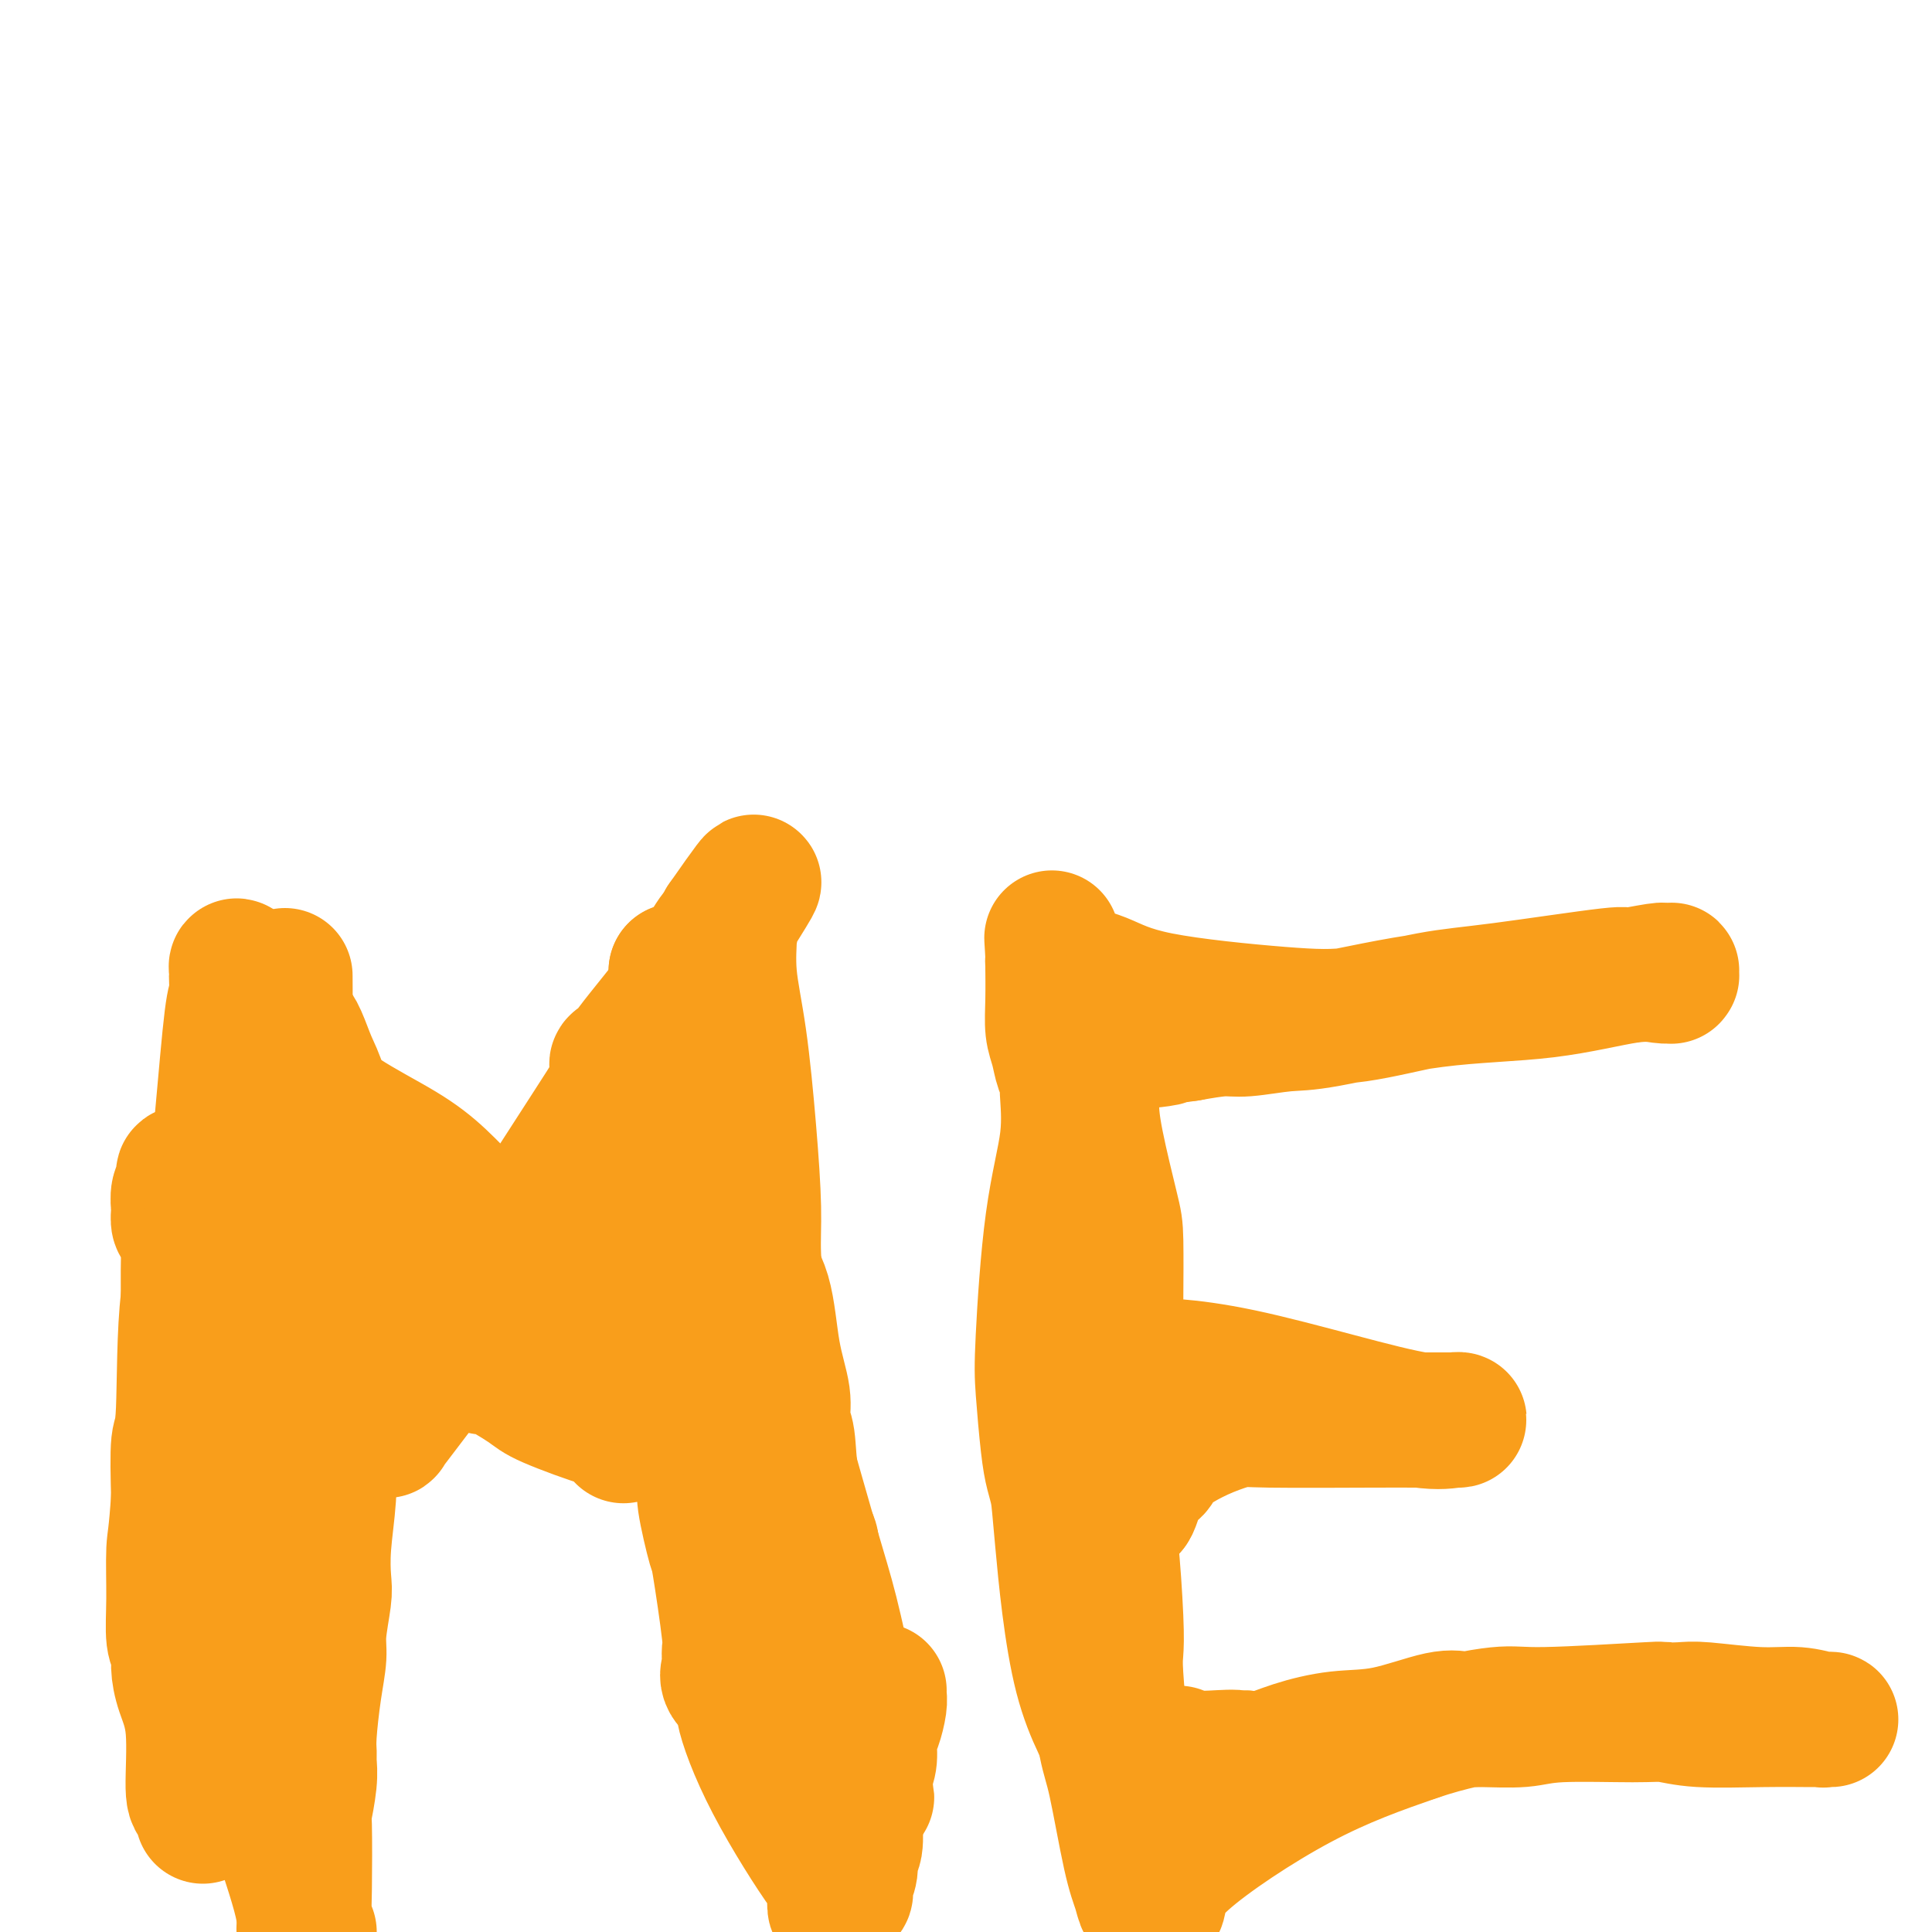 <svg viewBox='0 0 400 400' version='1.1' xmlns='http://www.w3.org/2000/svg' xmlns:xlink='http://www.w3.org/1999/xlink'><g fill='none' stroke='#F99E1B' stroke-width='6' stroke-linecap='round' stroke-linejoin='round'><path d='M68,209c0.002,0.330 0.003,0.659 0,1c-0.003,0.341 -0.011,0.693 0,1c0.011,0.307 0.041,0.570 0,1c-0.041,0.430 -0.155,1.026 0,3c0.155,1.974 0.577,5.327 1,9c0.423,3.673 0.845,7.666 1,13c0.155,5.334 0.041,12.007 0,17c-0.041,4.993 -0.011,8.304 0,10c0.011,1.696 0.003,1.777 0,2c-0.003,0.223 -0.001,0.589 0,1c0.001,0.411 0.000,0.867 0,1c-0.000,0.133 -0.000,-0.059 0,0c0.000,0.059 0.000,0.368 0,1c-0.000,0.632 -0.000,1.588 0,2c0.000,0.412 0.000,0.278 0,1c-0.000,0.722 -0.000,2.298 0,4c0.000,1.702 0.000,3.531 0,5c-0.000,1.469 -0.000,2.580 0,4c0.000,1.420 0.000,3.150 0,4c-0.000,0.850 -0.000,0.819 0,1c0.000,0.181 0.000,0.574 0,1c-0.000,0.426 -0.000,0.884 0,1c0.000,0.116 0.000,-0.110 0,3c-0.000,3.110 -0.000,9.555 0,16'/><path d='M70,311c0.143,18.163 -0.498,12.569 -1,12c-0.502,-0.569 -0.864,3.887 -1,6c-0.136,2.113 -0.047,1.884 0,2c0.047,0.116 0.050,0.577 0,1c-0.050,0.423 -0.153,0.809 0,1c0.153,0.191 0.562,0.187 1,0c0.438,-0.187 0.906,-0.557 1,-1c0.094,-0.443 -0.185,-0.958 0,-1c0.185,-0.042 0.834,0.390 1,0c0.166,-0.390 -0.153,-1.601 0,-2c0.153,-0.399 0.777,0.013 1,-1c0.223,-1.013 0.046,-3.450 0,-5c-0.046,-1.550 0.040,-2.214 0,-3c-0.040,-0.786 -0.207,-1.695 0,-3c0.207,-1.305 0.788,-3.007 1,-4c0.212,-0.993 0.053,-1.278 0,-2c-0.053,-0.722 -0.002,-1.881 0,-3c0.002,-1.119 -0.045,-2.198 0,-4c0.045,-1.802 0.181,-4.325 0,-6c-0.181,-1.675 -0.679,-2.501 -1,-5c-0.321,-2.499 -0.464,-6.673 -1,-10c-0.536,-3.327 -1.463,-5.809 -2,-7c-0.537,-1.191 -0.683,-1.090 -1,-1c-0.317,0.090 -0.805,0.169 -1,0c-0.195,-0.169 -0.098,-0.584 0,-1'/><path d='M67,274c-0.868,-4.007 -0.036,-2.025 0,-2c0.036,0.025 -0.722,-1.906 -1,-4c-0.278,-2.094 -0.074,-4.351 0,-6c0.074,-1.649 0.020,-2.689 0,-3c-0.020,-0.311 -0.005,0.107 0,0c0.005,-0.107 0.001,-0.739 0,-1c-0.001,-0.261 -0.000,-0.150 0,-1c0.000,-0.850 0.000,-2.660 0,-4c-0.000,-1.340 -0.000,-2.208 0,-3c0.000,-0.792 0.000,-1.507 0,-3c-0.000,-1.493 -0.000,-3.762 0,-5c0.000,-1.238 0.000,-1.444 0,-2c-0.000,-0.556 -0.000,-1.462 0,-2c0.000,-0.538 0.000,-0.706 0,-1c-0.000,-0.294 -0.000,-0.712 0,-1c0.000,-0.288 0.000,-0.446 0,-1c-0.000,-0.554 -0.000,-1.505 0,-2c0.000,-0.495 0.000,-0.535 0,-1c-0.000,-0.465 -0.000,-1.357 0,-2c0.000,-0.643 0.000,-1.039 0,-2c-0.000,-0.961 -0.000,-2.489 0,-3c0.000,-0.511 0.000,-0.007 0,-1c-0.000,-0.993 -0.000,-3.485 0,-5c0.000,-1.515 0.000,-2.055 0,-4c-0.000,-1.945 -0.000,-5.295 0,-7c0.000,-1.705 0.000,-1.763 0,-2c0.000,-0.237 0.000,-0.651 0,-1c0.000,-0.349 0.000,-0.632 0,-1c0.000,-0.368 0.000,-0.819 0,-1c0.000,-0.181 0.000,-0.090 0,0'/><path d='M66,203c-0.198,-10.596 -0.194,-1.587 0,2c0.194,3.587 0.577,1.750 1,1c0.423,-0.750 0.888,-0.414 1,0c0.112,0.414 -0.127,0.907 0,2c0.127,1.093 0.620,2.785 1,4c0.380,1.215 0.646,1.951 1,3c0.354,1.049 0.795,2.410 1,3c0.205,0.590 0.173,0.410 0,1c-0.173,0.590 -0.488,1.949 0,3c0.488,1.051 1.780,1.794 2,2c0.220,0.206 -0.631,-0.124 0,1c0.631,1.124 2.745,3.701 4,5c1.255,1.299 1.653,1.321 3,3c1.347,1.679 3.644,5.014 5,7c1.356,1.986 1.771,2.621 3,4c1.229,1.379 3.274,3.500 5,6c1.726,2.500 3.134,5.378 4,7c0.866,1.622 1.189,1.988 2,3c0.811,1.012 2.110,2.672 3,4c0.890,1.328 1.372,2.325 2,3c0.628,0.675 1.403,1.027 2,2c0.597,0.973 1.015,2.566 2,4c0.985,1.434 2.537,2.709 3,3c0.463,0.291 -0.163,-0.402 0,0c0.163,0.402 1.115,1.901 2,3c0.885,1.099 1.704,1.800 2,2c0.296,0.200 0.069,-0.101 0,0c-0.069,0.101 0.020,0.604 0,1c-0.020,0.396 -0.149,0.685 0,1c0.149,0.315 0.574,0.658 1,1'/><path d='M116,284c6.917,9.352 1.709,1.732 0,-1c-1.709,-2.732 0.081,-0.574 1,0c0.919,0.574 0.968,-0.434 1,-1c0.032,-0.566 0.047,-0.689 0,-1c-0.047,-0.311 -0.156,-0.811 0,-1c0.156,-0.189 0.578,-0.068 1,-1c0.422,-0.932 0.845,-2.918 1,-4c0.155,-1.082 0.041,-1.258 0,-2c-0.041,-0.742 -0.011,-2.048 0,-3c0.011,-0.952 0.002,-1.550 0,-2c-0.002,-0.450 0.003,-0.751 0,-1c-0.003,-0.249 -0.015,-0.447 0,-1c0.015,-0.553 0.057,-1.462 0,-2c-0.057,-0.538 -0.211,-0.703 0,-1c0.211,-0.297 0.789,-0.724 1,-1c0.211,-0.276 0.057,-0.401 0,-1c-0.057,-0.599 -0.016,-1.671 0,-2c0.016,-0.329 0.006,0.086 0,0c-0.006,-0.086 -0.008,-0.672 0,-1c0.008,-0.328 0.026,-0.399 0,-1c-0.026,-0.601 -0.096,-1.734 0,-2c0.096,-0.266 0.358,0.334 1,0c0.642,-0.334 1.663,-1.602 2,-3c0.337,-1.398 -0.009,-2.924 0,-4c0.009,-1.076 0.374,-1.701 1,-2c0.626,-0.299 1.515,-0.273 2,-1c0.485,-0.727 0.567,-2.208 1,-4c0.433,-1.792 1.216,-3.896 2,-6'/><path d='M130,235c1.950,-4.570 2.326,-5.994 3,-7c0.674,-1.006 1.645,-1.593 2,-2c0.355,-0.407 0.094,-0.633 0,-1c-0.094,-0.367 -0.023,-0.874 0,-1c0.023,-0.126 -0.004,0.127 0,0c0.004,-0.127 0.040,-0.636 0,-1c-0.040,-0.364 -0.155,-0.582 0,-1c0.155,-0.418 0.580,-1.036 1,-2c0.420,-0.964 0.834,-2.276 1,-3c0.166,-0.724 0.083,-0.862 0,-1c-0.083,-0.138 -0.167,-0.276 0,-1c0.167,-0.724 0.584,-2.033 1,-3c0.416,-0.967 0.830,-1.591 1,-2c0.170,-0.409 0.097,-0.603 0,-1c-0.097,-0.397 -0.218,-0.996 0,-1c0.218,-0.004 0.776,0.589 1,1c0.224,0.411 0.112,0.641 0,1c-0.112,0.359 -0.226,0.847 0,1c0.226,0.153 0.793,-0.029 1,0c0.207,0.029 0.055,0.270 0,1c-0.055,0.730 -0.014,1.948 0,3c0.014,1.052 0.002,1.937 0,3c-0.002,1.063 0.005,2.304 0,3c-0.005,0.696 -0.023,0.847 0,2c0.023,1.153 0.088,3.307 0,5c-0.088,1.693 -0.327,2.926 0,6c0.327,3.074 1.222,7.989 2,12c0.778,4.011 1.440,7.118 3,11c1.560,3.882 4.017,8.538 5,11c0.983,2.462 0.491,2.731 0,3'/><path d='M151,271c1.230,4.198 0.306,2.193 0,2c-0.306,-0.193 0.005,1.425 0,2c-0.005,0.575 -0.325,0.108 0,1c0.325,0.892 1.294,3.143 2,5c0.706,1.857 1.149,3.319 2,7c0.851,3.681 2.109,9.582 3,14c0.891,4.418 1.416,7.355 2,10c0.584,2.645 1.228,4.999 2,8c0.772,3.001 1.671,6.649 2,9c0.329,2.351 0.088,3.404 0,4c-0.088,0.596 -0.024,0.734 0,1c0.024,0.266 0.006,0.658 0,1c-0.006,0.342 -0.002,0.632 0,1c0.002,0.368 0.000,0.812 0,1c-0.000,0.188 -0.000,0.118 0,1c0.000,0.882 -0.000,2.717 0,4c0.000,1.283 0.000,2.016 0,3c-0.000,0.984 -0.001,2.219 0,3c0.001,0.781 0.003,1.107 0,1c-0.003,-0.107 -0.011,-0.648 0,-1c0.011,-0.352 0.041,-0.514 0,-1c-0.041,-0.486 -0.155,-1.296 0,-2c0.155,-0.704 0.578,-1.302 1,-2c0.422,-0.698 0.845,-1.496 1,-2c0.155,-0.504 0.044,-0.716 0,-1c-0.044,-0.284 -0.022,-0.642 0,-1'/><path d='M166,339c0.310,-1.560 0.083,-0.958 0,-1c-0.083,-0.042 -0.024,-0.726 0,-1c0.024,-0.274 0.012,-0.137 0,0'/></g>
<g fill='none' stroke='#F99E1B' stroke-width='28' stroke-linecap='round' stroke-linejoin='round'><path d='M59,202c0.015,2.120 0.030,4.239 0,7c-0.030,2.761 -0.106,6.163 0,11c0.106,4.837 0.392,11.109 0,18c-0.392,6.891 -1.464,14.401 -2,20c-0.536,5.599 -0.536,9.287 -1,14c-0.464,4.713 -1.392,10.453 -2,13c-0.608,2.547 -0.896,1.903 -1,7c-0.104,5.097 -0.026,15.937 0,22c0.026,6.063 -0.001,7.351 0,8c0.001,0.649 0.031,0.661 0,1c-0.031,0.339 -0.121,1.005 0,2c0.121,0.995 0.453,2.319 0,4c-0.453,1.681 -1.691,3.721 -2,5c-0.309,1.279 0.309,1.798 0,4c-0.309,2.202 -1.547,6.087 -2,8c-0.453,1.913 -0.121,1.853 0,2c0.121,0.147 0.033,0.501 0,1c-0.033,0.499 -0.009,1.143 0,1c0.009,-0.143 0.005,-1.071 0,-2'/><path d='M49,348c-0.848,1.930 -0.967,-2.744 -1,-6c-0.033,-3.256 0.020,-5.092 0,-9c-0.020,-3.908 -0.112,-9.887 0,-21c0.112,-11.113 0.426,-27.359 1,-36c0.574,-8.641 1.406,-9.678 2,-12c0.594,-2.322 0.950,-5.931 1,-8c0.050,-2.069 -0.207,-2.600 0,-4c0.207,-1.400 0.879,-3.670 1,-6c0.121,-2.330 -0.307,-4.720 0,-7c0.307,-2.280 1.351,-4.452 2,-6c0.649,-1.548 0.905,-2.474 1,-3c0.095,-0.526 0.029,-0.652 0,-1c-0.029,-0.348 -0.022,-0.920 0,-1c0.022,-0.080 0.058,0.330 0,0c-0.058,-0.330 -0.211,-1.399 0,-2c0.211,-0.601 0.788,-0.732 1,-2c0.212,-1.268 0.061,-3.672 0,-5c-0.061,-1.328 -0.033,-1.580 0,-2c0.033,-0.420 0.070,-1.007 0,-1c-0.070,0.007 -0.248,0.607 0,1c0.248,0.393 0.921,0.579 1,1c0.079,0.421 -0.434,1.079 0,2c0.434,0.921 1.817,2.106 4,4c2.183,1.894 5.165,4.498 9,7c3.835,2.502 8.522,4.902 12,7c3.478,2.098 5.747,3.892 8,6c2.253,2.108 4.491,4.529 6,6c1.509,1.471 2.288,1.992 3,3c0.712,1.008 1.356,2.504 2,4'/><path d='M102,257c2.325,3.195 2.637,4.684 3,6c0.363,1.316 0.776,2.460 1,3c0.224,0.540 0.260,0.477 1,2c0.740,1.523 2.183,4.633 3,6c0.817,1.367 1.006,0.993 1,1c-0.006,0.007 -0.209,0.396 0,1c0.209,0.604 0.830,1.425 1,2c0.170,0.575 -0.112,0.906 0,1c0.112,0.094 0.617,-0.050 1,0c0.383,0.050 0.644,0.292 1,0c0.356,-0.292 0.809,-1.120 1,-2c0.191,-0.880 0.122,-1.812 0,-3c-0.122,-1.188 -0.295,-2.633 2,-10c2.295,-7.367 7.060,-20.657 11,-30c3.940,-9.343 7.056,-14.741 9,-18c1.944,-3.259 2.717,-4.381 3,-5c0.283,-0.619 0.076,-0.737 0,-1c-0.076,-0.263 -0.020,-0.672 0,-1c0.020,-0.328 0.005,-0.576 0,-1c-0.005,-0.424 -0.001,-1.025 0,-2c0.001,-0.975 0.000,-2.323 0,-3c-0.000,-0.677 -0.000,-0.682 0,-1c0.000,-0.318 0.000,-0.948 0,-1c-0.000,-0.052 -0.000,0.474 0,1'/><path d='M140,202c-0.005,-1.550 -0.018,-0.923 0,0c0.018,0.923 0.068,2.144 0,3c-0.068,0.856 -0.255,1.347 0,2c0.255,0.653 0.952,1.468 2,5c1.048,3.532 2.448,9.782 4,15c1.552,5.218 3.255,9.404 5,14c1.745,4.596 3.533,9.604 4,13c0.467,3.396 -0.387,5.182 0,7c0.387,1.818 2.016,3.669 3,7c0.984,3.331 1.322,8.143 2,12c0.678,3.857 1.694,6.760 2,9c0.306,2.240 -0.100,3.815 0,5c0.100,1.185 0.705,1.978 1,4c0.295,2.022 0.279,5.273 1,9c0.721,3.727 2.179,7.929 3,10c0.821,2.071 1.004,2.012 1,3c-0.004,0.988 -0.194,3.025 0,4c0.194,0.975 0.774,0.889 1,1c0.226,0.111 0.099,0.420 0,1c-0.099,0.580 -0.171,1.430 0,2c0.171,0.570 0.585,0.861 1,2c0.415,1.139 0.829,3.127 1,4c0.171,0.873 0.098,0.631 0,1c-0.098,0.369 -0.219,1.350 0,2c0.219,0.650 0.780,0.968 1,1c0.220,0.032 0.100,-0.222 0,0c-0.100,0.222 -0.182,0.918 0,2c0.182,1.082 0.626,2.548 1,4c0.374,1.452 0.678,2.891 1,4c0.322,1.109 0.664,1.888 1,3c0.336,1.112 0.668,2.556 1,4'/><path d='M176,355c3.248,15.907 0.869,5.176 0,1c-0.869,-4.176 -0.227,-1.796 0,-1c0.227,0.796 0.041,0.008 0,-1c-0.041,-1.008 0.065,-2.235 0,-3c-0.065,-0.765 -0.299,-1.067 -1,-4c-0.701,-2.933 -1.867,-8.498 -3,-13c-1.133,-4.502 -2.234,-7.943 -4,-14c-1.766,-6.057 -4.199,-14.731 -6,-21c-1.801,-6.269 -2.970,-10.133 -4,-14c-1.030,-3.867 -1.922,-7.736 -3,-16c-1.078,-8.264 -2.344,-20.923 -3,-27c-0.656,-6.077 -0.702,-5.571 -1,-6c-0.298,-0.429 -0.848,-1.794 -1,-3c-0.152,-1.206 0.095,-2.253 0,-3c-0.095,-0.747 -0.534,-1.195 -1,-2c-0.466,-0.805 -0.961,-1.967 -1,-3c-0.039,-1.033 0.378,-1.938 0,-3c-0.378,-1.062 -1.552,-2.282 -2,-3c-0.448,-0.718 -0.172,-0.935 0,-1c0.172,-0.065 0.239,0.021 0,0c-0.239,-0.021 -0.782,-0.149 -1,0c-0.218,0.149 -0.109,0.574 0,1'/><path d='M145,219c-4.792,-21.135 -1.274,-5.973 0,0c1.274,5.973 0.302,2.758 0,2c-0.302,-0.758 0.067,0.941 0,2c-0.067,1.059 -0.568,1.477 -1,3c-0.432,1.523 -0.795,4.152 -2,7c-1.205,2.848 -3.251,5.914 -4,8c-0.749,2.086 -0.201,3.190 -1,5c-0.799,1.810 -2.946,4.325 -4,6c-1.054,1.675 -1.016,2.509 -1,3c0.016,0.491 0.011,0.640 0,1c-0.011,0.360 -0.028,0.933 0,1c0.028,0.067 0.099,-0.371 -1,1c-1.099,1.371 -3.370,4.553 -5,7c-1.630,2.447 -2.619,4.161 -4,6c-1.381,1.839 -3.154,3.803 -4,5c-0.846,1.197 -0.767,1.627 -1,2c-0.233,0.373 -0.780,0.689 -1,1c-0.220,0.311 -0.115,0.619 0,1c0.115,0.381 0.240,0.837 0,1c-0.240,0.163 -0.843,0.033 -1,0c-0.157,-0.033 0.134,0.032 0,0c-0.134,-0.032 -0.694,-0.160 -1,0c-0.306,0.160 -0.359,0.608 -1,0c-0.641,-0.608 -1.870,-2.271 -3,-3c-1.130,-0.729 -2.162,-0.524 -4,-2c-1.838,-1.476 -4.482,-4.633 -6,-6c-1.518,-1.367 -1.909,-0.945 -3,-2c-1.091,-1.055 -2.883,-3.587 -5,-6c-2.117,-2.413 -4.558,-4.706 -7,-7'/><path d='M85,255c-4.600,-4.544 -1.600,-2.904 -2,-4c-0.400,-1.096 -4.199,-4.929 -6,-7c-1.801,-2.071 -1.605,-2.380 -2,-3c-0.395,-0.620 -1.380,-1.550 -2,-2c-0.620,-0.450 -0.876,-0.420 -2,-2c-1.124,-1.580 -3.116,-4.770 -4,-7c-0.884,-2.230 -0.660,-3.499 -1,-5c-0.340,-1.501 -1.246,-3.235 -2,-5c-0.754,-1.765 -1.358,-3.563 -2,-5c-0.642,-1.437 -1.322,-2.513 -2,-3c-0.678,-0.487 -1.352,-0.385 -2,-1c-0.648,-0.615 -1.269,-1.947 -2,-3c-0.731,-1.053 -1.572,-1.826 -2,-2c-0.428,-0.174 -0.444,0.250 -1,0c-0.556,-0.250 -1.652,-1.174 -2,-2c-0.348,-0.826 0.050,-1.552 0,-2c-0.050,-0.448 -0.550,-0.616 -1,-1c-0.450,-0.384 -0.852,-0.982 -1,-1c-0.148,-0.018 -0.042,0.545 0,1c0.042,0.455 0.020,0.803 0,1c-0.020,0.197 -0.037,0.242 0,1c0.037,0.758 0.129,2.229 0,3c-0.129,0.771 -0.478,0.841 -1,5c-0.522,4.159 -1.215,12.406 -2,21c-0.785,8.594 -1.661,17.535 -3,23c-1.339,5.465 -3.143,7.455 -4,14c-0.857,6.545 -0.769,17.647 -1,23c-0.231,5.353 -0.780,4.958 -1,7c-0.220,2.042 -0.110,6.521 0,11'/><path d='M37,310c-0.540,8.347 -0.891,8.713 -1,11c-0.109,2.287 0.025,6.493 0,10c-0.025,3.507 -0.209,6.314 0,8c0.209,1.686 0.812,2.252 1,3c0.188,0.748 -0.038,1.677 0,3c0.038,1.323 0.340,3.041 1,5c0.660,1.959 1.680,4.161 2,8c0.320,3.839 -0.058,9.316 0,12c0.058,2.684 0.552,2.575 1,3c0.448,0.425 0.852,1.384 1,2c0.148,0.616 0.042,0.890 0,1c-0.042,0.110 -0.021,0.055 0,0'/><path d='M222,209c-0.004,0.250 -0.008,0.500 0,1c0.008,0.500 0.029,1.248 0,3c-0.029,1.752 -0.109,4.506 0,7c0.109,2.494 0.406,4.728 1,7c0.594,2.272 1.483,4.583 2,8c0.517,3.417 0.660,7.939 1,11c0.340,3.061 0.876,4.660 1,8c0.124,3.340 -0.164,8.422 0,14c0.164,5.578 0.779,11.651 1,15c0.221,3.349 0.048,3.975 0,5c-0.048,1.025 0.029,2.451 0,4c-0.029,1.549 -0.165,3.223 0,8c0.165,4.777 0.632,12.658 1,16c0.368,3.342 0.638,2.144 1,5c0.362,2.856 0.818,9.766 1,14c0.182,4.234 0.091,5.793 0,7c-0.091,1.207 -0.182,2.064 0,5c0.182,2.936 0.637,7.953 1,11c0.363,3.047 0.633,4.126 1,5c0.367,0.874 0.829,1.543 1,3c0.171,1.457 0.049,3.702 0,5c-0.049,1.298 -0.024,1.649 0,2'/><path d='M234,373c1.860,25.343 0.511,6.700 0,0c-0.511,-6.700 -0.184,-1.458 0,1c0.184,2.458 0.225,2.133 0,2c-0.225,-0.133 -0.714,-0.072 -1,-2c-0.286,-1.928 -0.367,-5.845 -2,-10c-1.633,-4.155 -4.819,-8.548 -7,-17c-2.181,-8.452 -3.358,-20.962 -4,-28c-0.642,-7.038 -0.747,-8.603 -1,-10c-0.253,-1.397 -0.652,-2.625 -1,-4c-0.348,-1.375 -0.646,-2.898 -1,-6c-0.354,-3.102 -0.764,-7.783 -1,-11c-0.236,-3.217 -0.297,-4.970 0,-11c0.297,-6.030 0.952,-16.338 2,-24c1.048,-7.662 2.488,-12.678 3,-17c0.512,-4.322 0.095,-7.950 0,-10c-0.095,-2.050 0.132,-2.523 0,-3c-0.132,-0.477 -0.624,-0.958 -1,-2c-0.376,-1.042 -0.637,-2.646 -1,-4c-0.363,-1.354 -0.829,-2.458 -1,-4c-0.171,-1.542 -0.046,-3.524 0,-6c0.046,-2.476 0.012,-5.448 0,-7c-0.012,-1.552 -0.003,-1.684 0,-2c0.003,-0.316 0.001,-0.816 0,-1c-0.001,-0.184 -0.000,-0.053 0,0c0.000,0.053 0.000,0.026 0,0'/><path d='M218,197c-0.450,-5.854 -0.076,-0.990 0,1c0.076,1.990 -0.146,1.106 0,1c0.146,-0.106 0.659,0.567 1,1c0.341,0.433 0.509,0.626 2,1c1.491,0.374 4.306,0.927 7,2c2.694,1.073 5.267,2.665 12,4c6.733,1.335 17.624,2.413 25,3c7.376,0.587 11.235,0.684 16,0c4.765,-0.684 10.436,-2.149 15,-3c4.564,-0.851 8.021,-1.090 15,-2c6.979,-0.910 17.482,-2.492 22,-3c4.518,-0.508 3.053,0.059 4,0c0.947,-0.059 4.306,-0.744 6,-1c1.694,-0.256 1.721,-0.083 2,0c0.279,0.083 0.808,0.074 1,0c0.192,-0.074 0.048,-0.215 0,0c-0.048,0.215 0.001,0.787 0,1c-0.001,0.213 -0.053,0.067 0,0c0.053,-0.067 0.212,-0.057 0,0c-0.212,0.057 -0.793,0.159 -2,0c-1.207,-0.159 -3.039,-0.580 -7,0c-3.961,0.580 -10.051,2.159 -17,3c-6.949,0.841 -14.758,0.943 -23,2c-8.242,1.057 -16.919,3.071 -22,4c-5.081,0.929 -6.568,0.775 -9,1c-2.432,0.225 -5.809,0.830 -8,1c-2.191,0.170 -3.198,-0.094 -5,0c-1.802,0.094 -4.401,0.547 -7,1'/><path d='M246,214c-16.171,2.247 -6.599,1.363 -5,1c1.599,-0.363 -4.775,-0.206 -8,0c-3.225,0.206 -3.300,0.461 -4,0c-0.700,-0.461 -2.024,-1.637 -3,-2c-0.976,-0.363 -1.602,0.087 -2,0c-0.398,-0.087 -0.566,-0.710 -1,-1c-0.434,-0.290 -1.135,-0.245 -1,0c0.135,0.245 1.104,0.691 2,3c0.896,2.309 1.718,6.479 2,9c0.282,2.521 0.023,3.391 0,5c-0.023,1.609 0.190,3.956 1,8c0.810,4.044 2.217,9.784 3,13c0.783,3.216 0.942,3.906 1,7c0.058,3.094 0.016,8.591 0,11c-0.016,2.409 -0.004,1.730 0,7c0.004,5.270 0.001,16.488 0,23c-0.001,6.512 -0.001,8.319 0,10c0.001,1.681 0.002,3.237 0,4c-0.002,0.763 -0.009,0.735 0,1c0.009,0.265 0.033,0.824 0,1c-0.033,0.176 -0.124,-0.029 0,0c0.124,0.029 0.464,0.294 1,0c0.536,-0.294 1.268,-1.147 2,-2'/><path d='M234,312c0.739,-0.973 1.087,-3.405 2,-5c0.913,-1.595 2.391,-2.354 3,-3c0.609,-0.646 0.349,-1.178 1,-2c0.651,-0.822 2.215,-1.933 4,-3c1.785,-1.067 3.793,-2.090 6,-3c2.207,-0.910 4.613,-1.708 6,-2c1.387,-0.292 1.754,-0.078 7,0c5.246,0.078 15.371,0.021 21,0c5.629,-0.021 6.762,-0.006 9,0c2.238,0.006 5.581,0.005 7,0c1.419,-0.005 0.915,-0.012 1,0c0.085,0.012 0.759,0.043 1,0c0.241,-0.043 0.047,-0.159 -1,0c-1.047,0.159 -2.949,0.593 -7,0c-4.051,-0.593 -10.251,-2.212 -17,-4c-6.749,-1.788 -14.047,-3.744 -20,-5c-5.953,-1.256 -10.560,-1.811 -13,-2c-2.440,-0.189 -2.714,-0.012 -3,0c-0.286,0.012 -0.583,-0.140 -1,0c-0.417,0.140 -0.954,0.574 -2,1c-1.046,0.426 -2.600,0.846 -4,1c-1.400,0.154 -2.646,0.041 -4,0c-1.354,-0.041 -2.815,-0.012 -4,0c-1.185,0.012 -2.092,0.006 -3,0'/><path d='M223,285c-3.491,0.306 -1.720,0.071 -1,0c0.720,-0.071 0.388,0.023 0,0c-0.388,-0.023 -0.832,-0.162 -1,0c-0.168,0.162 -0.059,0.625 0,1c0.059,0.375 0.069,0.662 0,1c-0.069,0.338 -0.215,0.726 0,1c0.215,0.274 0.793,0.435 1,1c0.207,0.565 0.043,1.535 0,5c-0.043,3.465 0.034,9.426 0,13c-0.034,3.574 -0.179,4.762 0,7c0.179,2.238 0.681,5.526 1,8c0.319,2.474 0.455,4.132 1,6c0.545,1.868 1.501,3.945 2,7c0.499,3.055 0.543,7.090 1,12c0.457,4.910 1.326,10.697 2,14c0.674,3.303 1.151,4.124 2,8c0.849,3.876 2.070,10.808 3,15c0.930,4.192 1.569,5.645 2,7c0.431,1.355 0.654,2.613 1,3c0.346,0.387 0.814,-0.096 1,0c0.186,0.096 0.088,0.770 0,1c-0.088,0.230 -0.166,0.017 0,0c0.166,-0.017 0.578,0.161 1,0c0.422,-0.161 0.855,-0.662 1,-2c0.145,-1.338 0.000,-3.514 5,-8c5.000,-4.486 15.143,-11.282 24,-16c8.857,-4.718 16.429,-7.359 24,-10'/><path d='M293,359c7.289,-2.469 13.510,-3.642 17,-4c3.490,-0.358 4.247,0.099 10,0c5.753,-0.099 16.501,-0.755 21,-1c4.499,-0.245 2.750,-0.081 3,0c0.250,0.081 2.498,0.078 4,0c1.502,-0.078 2.257,-0.231 5,0c2.743,0.231 7.473,0.847 11,1c3.527,0.153 5.852,-0.155 8,0c2.148,0.155 4.120,0.774 5,1c0.880,0.226 0.669,0.060 1,0c0.331,-0.060 1.206,-0.015 1,0c-0.206,0.015 -1.492,0.000 -2,0c-0.508,-0.000 -0.236,0.014 -2,0c-1.764,-0.014 -5.563,-0.057 -10,0c-4.437,0.057 -9.512,0.215 -13,0c-3.488,-0.215 -5.388,-0.804 -7,-1c-1.612,-0.196 -2.934,0.001 -7,0c-4.066,-0.001 -10.875,-0.199 -15,0c-4.125,0.199 -5.566,0.796 -8,1c-2.434,0.204 -5.862,0.015 -8,0c-2.138,-0.015 -2.986,0.145 -4,0c-1.014,-0.145 -2.192,-0.596 -5,0c-2.808,0.596 -7.244,2.237 -11,3c-3.756,0.763 -6.831,0.648 -10,1c-3.169,0.352 -6.430,1.172 -9,2c-2.570,0.828 -4.449,1.665 -6,2c-1.551,0.335 -2.776,0.167 -4,0'/><path d='M258,364c-6.375,1.238 -2.311,0.332 -2,0c0.311,-0.332 -3.131,-0.089 -5,0c-1.869,0.089 -2.164,0.024 -3,0c-0.836,-0.024 -2.214,-0.005 -3,0c-0.786,0.005 -0.982,-0.002 -1,0c-0.018,0.002 0.142,0.015 0,0c-0.142,-0.015 -0.584,-0.056 -1,0c-0.416,0.056 -0.805,0.211 -1,0c-0.195,-0.211 -0.197,-0.789 0,-1c0.197,-0.211 0.591,-0.057 1,0c0.409,0.057 0.831,0.016 1,0c0.169,-0.016 0.084,-0.008 0,0'/><path d='M182,350c-0.022,0.300 -0.044,0.601 0,1c0.044,0.399 0.153,0.897 0,2c-0.153,1.103 -0.567,2.810 -1,4c-0.433,1.190 -0.886,1.862 -1,3c-0.114,1.138 0.109,2.742 0,4c-0.109,1.258 -0.551,2.169 -1,3c-0.449,0.831 -0.905,1.581 -1,2c-0.095,0.419 0.171,0.506 0,1c-0.171,0.494 -0.778,1.394 -1,2c-0.222,0.606 -0.060,0.918 0,1c0.060,0.082 0.017,-0.066 0,0c-0.017,0.066 -0.009,0.345 0,1c0.009,0.655 0.017,1.687 0,2c-0.017,0.313 -0.061,-0.092 0,1c0.061,1.092 0.227,3.680 0,5c-0.227,1.320 -0.846,1.372 -1,2c-0.154,0.628 0.156,1.832 0,3c-0.156,1.168 -0.776,2.299 -1,3c-0.224,0.701 -0.050,0.971 0,1c0.050,0.029 -0.025,-0.185 0,0c0.025,0.185 0.150,0.767 0,1c-0.150,0.233 -0.575,0.116 -1,0'/><path d='M174,392c-1.495,6.284 -1.231,0.993 -1,-1c0.231,-1.993 0.429,-0.687 -2,-4c-2.429,-3.313 -7.484,-11.246 -11,-18c-3.516,-6.754 -5.493,-12.328 -6,-15c-0.507,-2.672 0.454,-2.440 0,-3c-0.454,-0.560 -2.325,-1.910 -3,-3c-0.675,-1.090 -0.154,-1.919 0,-3c0.154,-1.081 -0.057,-2.412 0,-3c0.057,-0.588 0.384,-0.433 0,-4c-0.384,-3.567 -1.480,-10.858 -2,-14c-0.520,-3.142 -0.465,-2.137 -1,-4c-0.535,-1.863 -1.660,-6.596 -2,-9c-0.340,-2.404 0.105,-2.480 0,-3c-0.105,-0.520 -0.760,-1.484 -1,-2c-0.240,-0.516 -0.063,-0.585 0,-2c0.063,-1.415 0.014,-4.175 0,-6c-0.014,-1.825 0.007,-2.716 0,-4c-0.007,-1.284 -0.041,-2.963 0,-4c0.041,-1.037 0.155,-1.433 0,-2c-0.155,-0.567 -0.581,-1.306 -1,-2c-0.419,-0.694 -0.830,-1.343 -1,-2c-0.170,-0.657 -0.098,-1.322 0,-2c0.098,-0.678 0.223,-1.369 0,-2c-0.223,-0.631 -0.795,-1.201 -1,-2c-0.205,-0.799 -0.044,-1.827 0,-2c0.044,-0.173 -0.029,0.510 0,0c0.029,-0.510 0.162,-2.214 0,-3c-0.162,-0.786 -0.618,-0.653 -1,-1c-0.382,-0.347 -0.691,-1.173 -1,-2'/><path d='M140,270c-1.868,-12.543 -1.037,-4.899 -1,-2c0.037,2.899 -0.718,1.054 -1,0c-0.282,-1.054 -0.090,-1.315 0,-1c0.090,0.315 0.077,1.208 0,2c-0.077,0.792 -0.217,1.483 -1,4c-0.783,2.517 -2.210,6.859 -3,9c-0.790,2.141 -0.943,2.080 -1,3c-0.057,0.920 -0.019,2.820 0,4c0.019,1.180 0.019,1.641 0,2c-0.019,0.359 -0.058,0.617 0,1c0.058,0.383 0.212,0.891 0,1c-0.212,0.109 -0.792,-0.181 -1,0c-0.208,0.181 -0.045,0.833 0,1c0.045,0.167 -0.029,-0.151 0,0c0.029,0.151 0.162,0.771 0,1c-0.162,0.229 -0.618,0.065 -1,0c-0.382,-0.065 -0.691,-0.033 -1,0'/><path d='M130,295c-1.408,4.253 -0.928,1.385 -1,0c-0.072,-1.385 -0.696,-1.287 -1,-1c-0.304,0.287 -0.289,0.762 -3,0c-2.711,-0.762 -8.147,-2.761 -11,-4c-2.853,-1.239 -3.121,-1.717 -5,-3c-1.879,-1.283 -5.369,-3.372 -7,-4c-1.631,-0.628 -1.403,0.204 -2,0c-0.597,-0.204 -2.019,-1.444 -3,-2c-0.981,-0.556 -1.522,-0.426 -2,-1c-0.478,-0.574 -0.894,-1.851 -2,-3c-1.106,-1.149 -2.901,-2.171 -4,-3c-1.099,-0.829 -1.500,-1.466 -2,-2c-0.500,-0.534 -1.099,-0.966 -2,-2c-0.901,-1.034 -2.105,-2.669 -3,-4c-0.895,-1.331 -1.480,-2.358 -2,-3c-0.520,-0.642 -0.976,-0.898 -2,-2c-1.024,-1.102 -2.616,-3.050 -3,-4c-0.384,-0.950 0.439,-0.903 0,-2c-0.439,-1.097 -2.141,-3.340 -3,-5c-0.859,-1.660 -0.875,-2.739 -1,-3c-0.125,-0.261 -0.359,0.295 -1,0c-0.641,-0.295 -1.688,-1.441 -2,-2c-0.312,-0.559 0.113,-0.533 0,-1c-0.113,-0.467 -0.762,-1.429 -1,-2c-0.238,-0.571 -0.064,-0.753 0,-1c0.064,-0.247 0.017,-0.561 0,-1c-0.017,-0.439 -0.005,-1.003 0,-1c0.005,0.003 0.001,0.572 0,1c-0.001,0.428 -0.001,0.714 0,1'/><path d='M67,241c-1.685,-3.370 -0.399,-1.794 0,0c0.399,1.794 -0.089,3.807 0,5c0.089,1.193 0.756,1.567 1,3c0.244,1.433 0.065,3.924 0,6c-0.065,2.076 -0.018,3.736 0,5c0.018,1.264 0.006,2.132 0,5c-0.006,2.868 -0.005,7.734 0,11c0.005,3.266 0.015,4.930 0,9c-0.015,4.070 -0.056,10.546 0,15c0.056,4.454 0.207,6.887 0,10c-0.207,3.113 -0.773,6.907 -1,10c-0.227,3.093 -0.116,5.484 0,7c0.116,1.516 0.238,2.156 0,4c-0.238,1.844 -0.834,4.893 -1,7c-0.166,2.107 0.099,3.274 0,5c-0.099,1.726 -0.561,4.013 -1,7c-0.439,2.987 -0.853,6.676 -1,9c-0.147,2.324 -0.025,3.284 0,4c0.025,0.716 -0.046,1.188 0,2c0.046,0.812 0.208,1.964 0,4c-0.208,2.036 -0.785,4.957 -1,6c-0.215,1.043 -0.068,0.207 0,3c0.068,2.793 0.057,9.213 0,13c-0.057,3.787 -0.159,4.939 0,6c0.159,1.061 0.580,2.030 1,3'/><path d='M63,399c-0.046,0.302 -0.091,0.604 0,0c0.091,-0.604 0.319,-2.114 -1,-7c-1.319,-4.886 -4.185,-13.149 -6,-19c-1.815,-5.851 -2.581,-9.290 -3,-12c-0.419,-2.710 -0.492,-4.691 -1,-8c-0.508,-3.309 -1.450,-7.946 -2,-11c-0.550,-3.054 -0.709,-4.524 -1,-7c-0.291,-2.476 -0.716,-5.958 -1,-8c-0.284,-2.042 -0.429,-2.644 -1,-7c-0.571,-4.356 -1.568,-12.465 -2,-17c-0.432,-4.535 -0.298,-5.496 -1,-7c-0.702,-1.504 -2.241,-3.549 -3,-5c-0.759,-1.451 -0.739,-2.306 -1,-3c-0.261,-0.694 -0.805,-1.226 -1,-3c-0.195,-1.774 -0.042,-4.789 0,-9c0.042,-4.211 -0.027,-9.619 0,-13c0.027,-3.381 0.151,-4.735 0,-6c-0.151,-1.265 -0.577,-2.440 -1,-3c-0.423,-0.560 -0.841,-0.506 -1,-1c-0.159,-0.494 -0.057,-1.538 0,-2c0.057,-0.462 0.071,-0.343 0,-1c-0.071,-0.657 -0.225,-2.089 0,-3c0.225,-0.911 0.829,-1.300 1,-2c0.171,-0.700 -0.092,-1.709 0,-2c0.092,-0.291 0.538,0.138 1,0c0.462,-0.138 0.938,-0.841 1,-1c0.062,-0.159 -0.291,0.226 0,1c0.291,0.774 1.226,1.935 2,3c0.774,1.065 1.387,2.032 2,3'/><path d='M44,249c1.768,1.238 3.187,1.334 5,3c1.813,1.666 4.020,4.904 6,7c1.980,2.096 3.732,3.052 5,5c1.268,1.948 2.053,4.889 3,7c0.947,2.111 2.057,3.392 3,5c0.943,1.608 1.720,3.544 3,6c1.280,2.456 3.064,5.432 4,7c0.936,1.568 1.024,1.729 1,2c-0.024,0.271 -0.161,0.651 0,1c0.161,0.349 0.620,0.668 1,1c0.380,0.332 0.680,0.677 1,1c0.320,0.323 0.659,0.624 1,1c0.341,0.376 0.683,0.828 1,1c0.317,0.172 0.607,0.065 1,0c0.393,-0.065 0.887,-0.086 1,0c0.113,0.086 -0.157,0.281 0,0c0.157,-0.281 0.739,-1.036 3,-4c2.261,-2.964 6.200,-8.136 9,-12c2.800,-3.864 4.461,-6.421 10,-15c5.539,-8.579 14.957,-23.179 20,-31c5.043,-7.821 5.709,-8.862 6,-10c0.291,-1.138 0.205,-2.374 0,-3c-0.205,-0.626 -0.529,-0.644 0,-1c0.529,-0.356 1.911,-1.051 2,-1c0.089,0.051 -1.114,0.848 1,-2c2.114,-2.848 7.546,-9.341 11,-14c3.454,-4.659 4.930,-7.485 6,-9c1.070,-1.515 1.734,-1.719 2,-2c0.266,-0.281 0.133,-0.641 0,-1'/><path d='M150,191c11.364,-16.286 3.776,-4.500 1,0c-2.776,4.500 -0.738,1.715 0,1c0.738,-0.715 0.176,0.639 0,1c-0.176,0.361 0.034,-0.272 0,1c-0.034,1.272 -0.311,4.448 0,8c0.311,3.552 1.211,7.479 2,13c0.789,5.521 1.468,12.635 2,19c0.532,6.365 0.917,11.981 1,16c0.083,4.019 -0.135,6.441 0,10c0.135,3.559 0.624,8.256 1,10c0.376,1.744 0.640,0.534 1,4c0.360,3.466 0.815,11.606 2,19c1.185,7.394 3.099,14.040 4,17c0.901,2.960 0.791,2.232 2,6c1.209,3.768 3.739,12.031 5,18c1.261,5.969 1.252,9.644 2,12c0.748,2.356 2.253,3.393 3,5c0.747,1.607 0.736,3.783 1,5c0.264,1.217 0.803,1.474 1,2c0.197,0.526 0.053,1.321 0,2c-0.053,0.679 -0.014,1.243 0,2c0.014,0.757 0.004,1.708 0,2c-0.004,0.292 -0.001,-0.075 0,0c0.001,0.075 0.000,0.593 0,1c-0.000,0.407 -0.000,0.704 0,1'/><path d='M178,366c2.785,11.484 0.746,3.694 0,1c-0.746,-2.694 -0.200,-0.292 0,1c0.200,1.292 0.054,1.474 0,2c-0.054,0.526 -0.014,1.395 0,2c0.014,0.605 0.004,0.946 0,1c-0.004,0.054 -0.001,-0.178 0,0c0.001,0.178 0.000,0.765 0,1c-0.000,0.235 -0.000,0.117 0,0'/></g>
</svg>